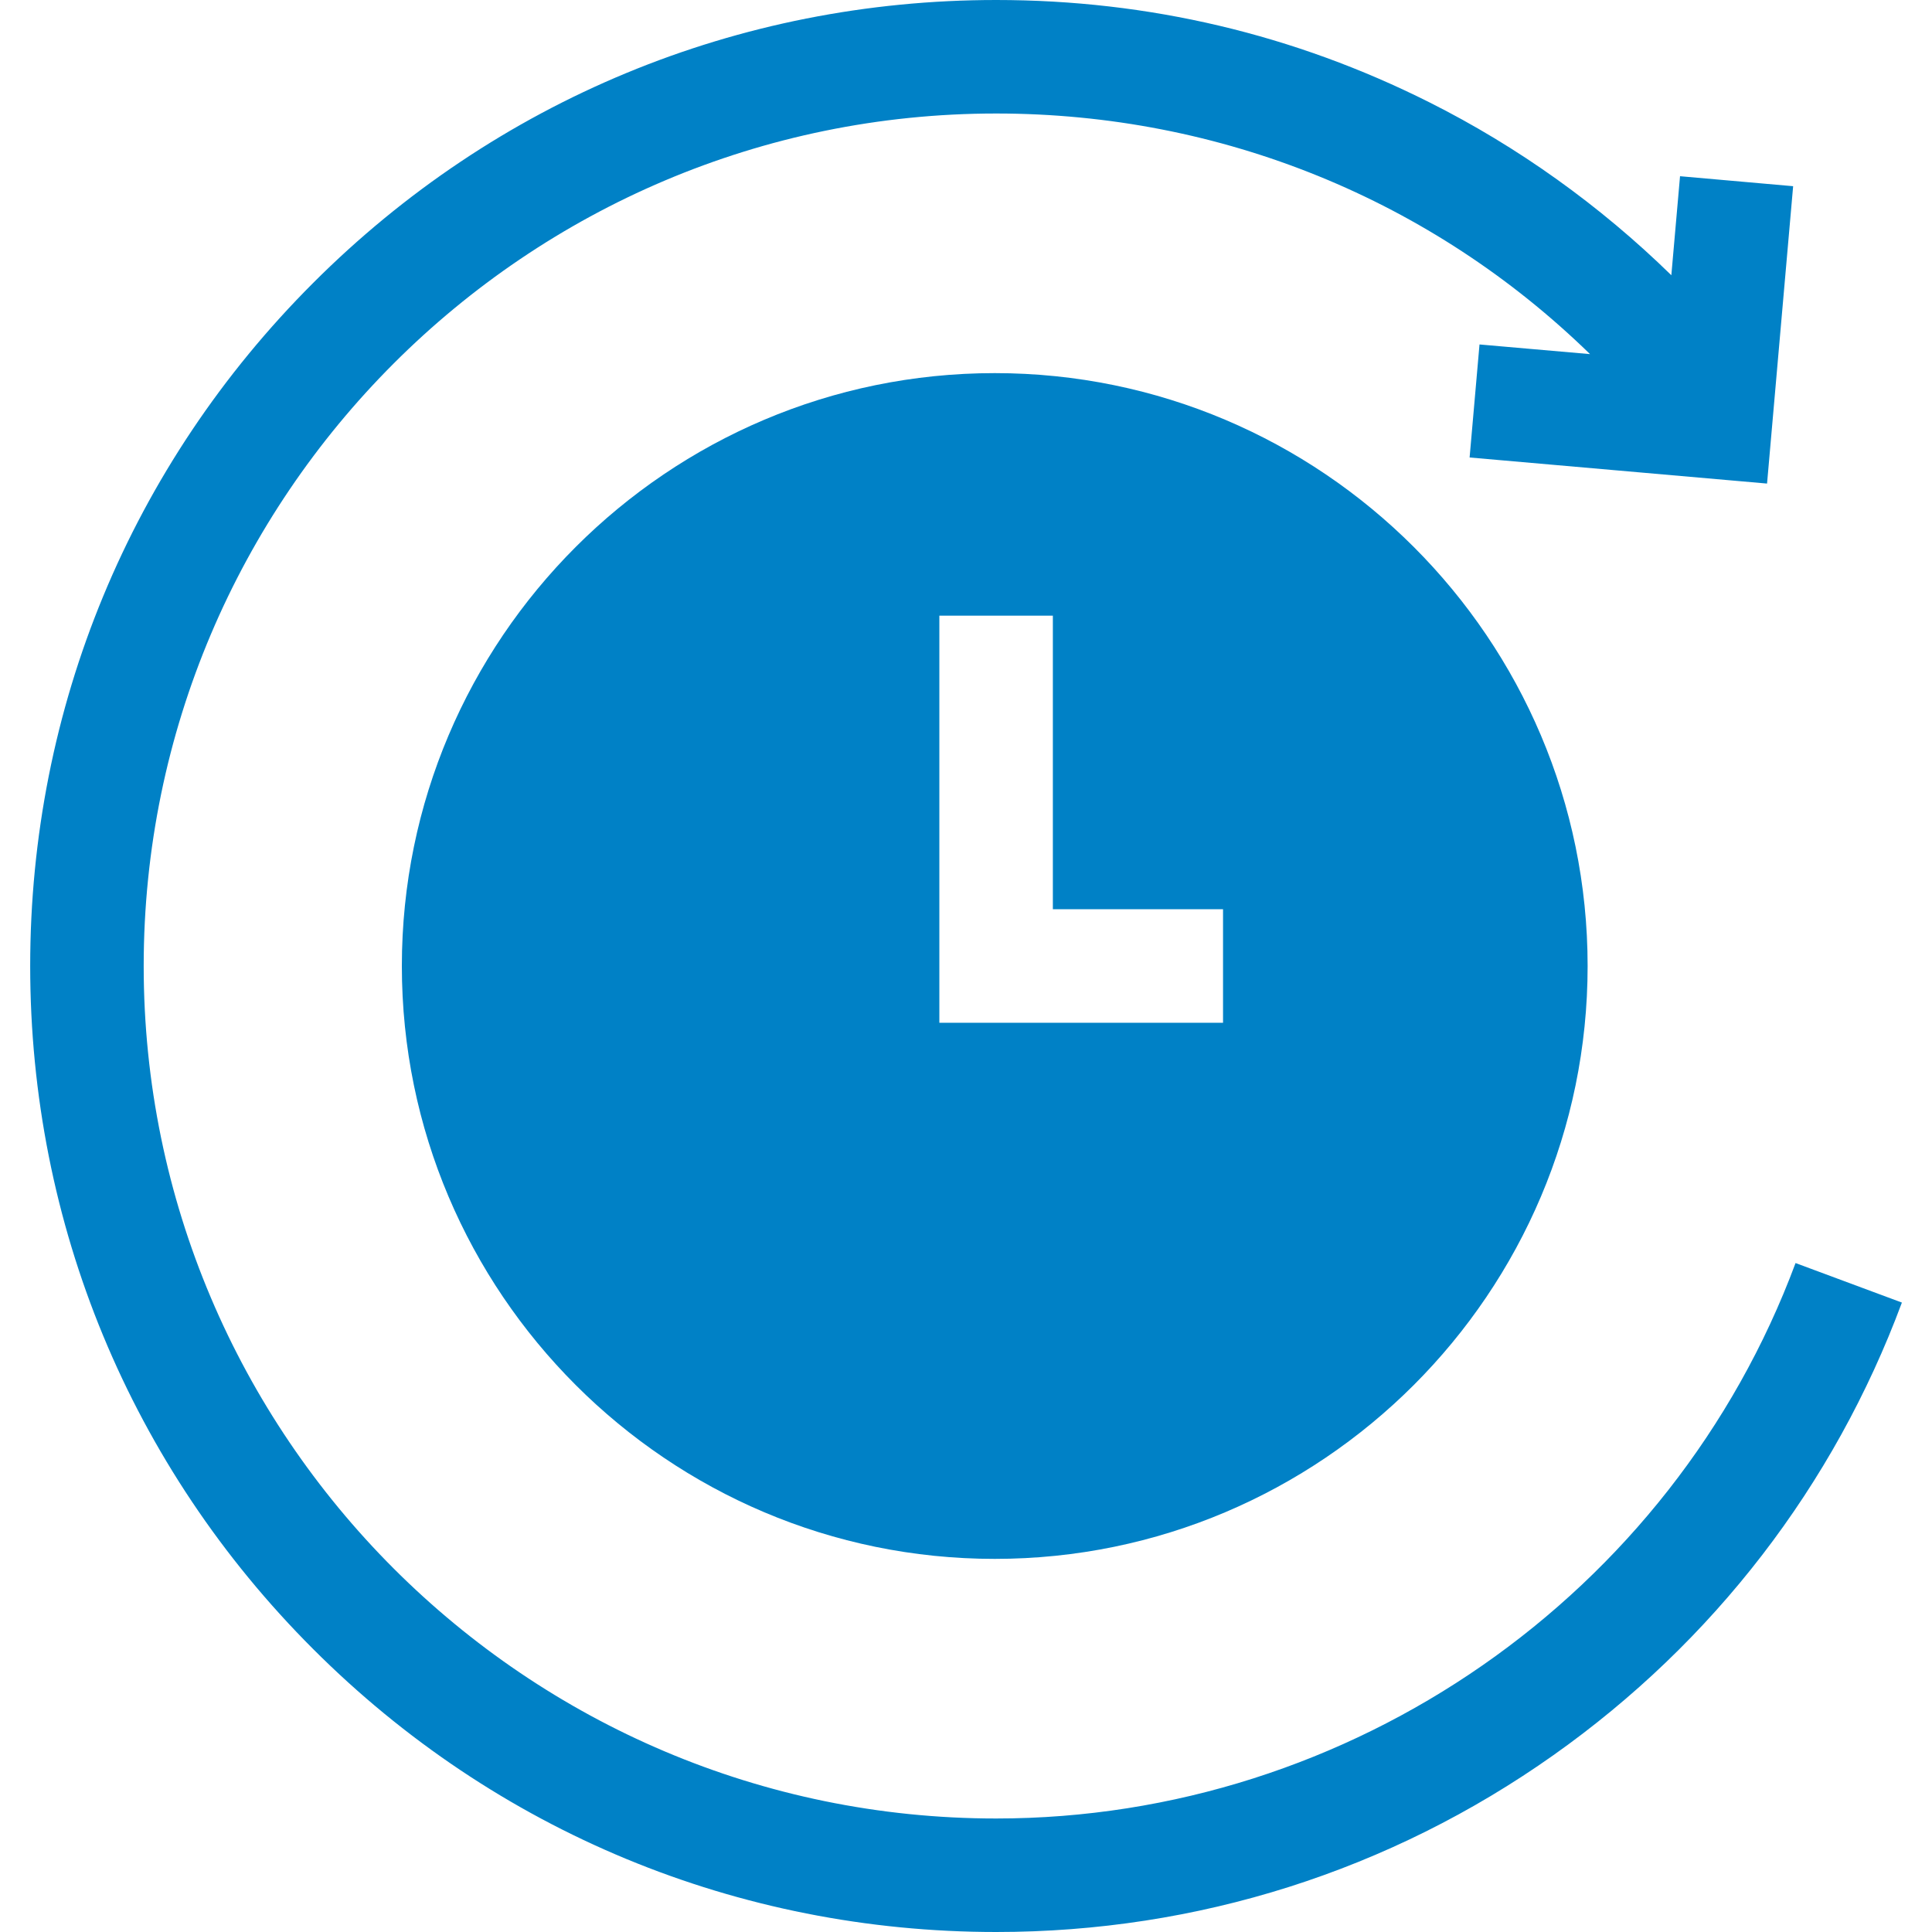 <svg width="24" height="24" viewBox="0 0 24 24" fill="none" xmlns="http://www.w3.org/2000/svg">
<g clip-path="url(#clip0_1886_3838)">
<path d="M22.305 15.69C20.77 19.817 16.78 22.59 12.375 22.59C6.536 22.59 1.785 17.839 1.785 12C1.785 6.161 6.536 1.41 12.375 1.41C15.171 1.41 17.788 2.484 19.752 4.399L18.379 4.279L18.256 5.683L21.951 6.007L22.275 2.313L20.87 2.189L20.762 3.419C19.877 2.554 18.858 1.824 17.756 1.271C16.078 0.428 14.267 0 12.375 0C9.17 0 6.156 1.248 3.89 3.515C1.623 5.781 0.375 8.795 0.375 12C0.375 15.205 1.623 18.219 3.89 20.485C6.156 22.752 9.17 24 12.375 24C14.873 24 17.267 23.24 19.299 21.802C21.285 20.397 22.782 18.453 23.626 16.181L22.305 15.69Z" fill="#0081C6"/>
<path d="M12.357 4.635C8.296 4.635 4.992 7.939 4.992 12C4.992 16.061 8.296 19.365 12.357 19.365C16.418 19.365 19.722 16.061 19.722 12C19.722 7.939 16.418 4.635 12.357 4.635ZM15.193 12.705H11.669V7.648H13.079V11.295H15.193V12.705Z" fill="#0081C6"/>
</g>
<defs>
<clipPath id="clip0_1886_3838">
<rect width="24" height="24" fill="white"/>
</clipPath>
</defs>
</svg>
